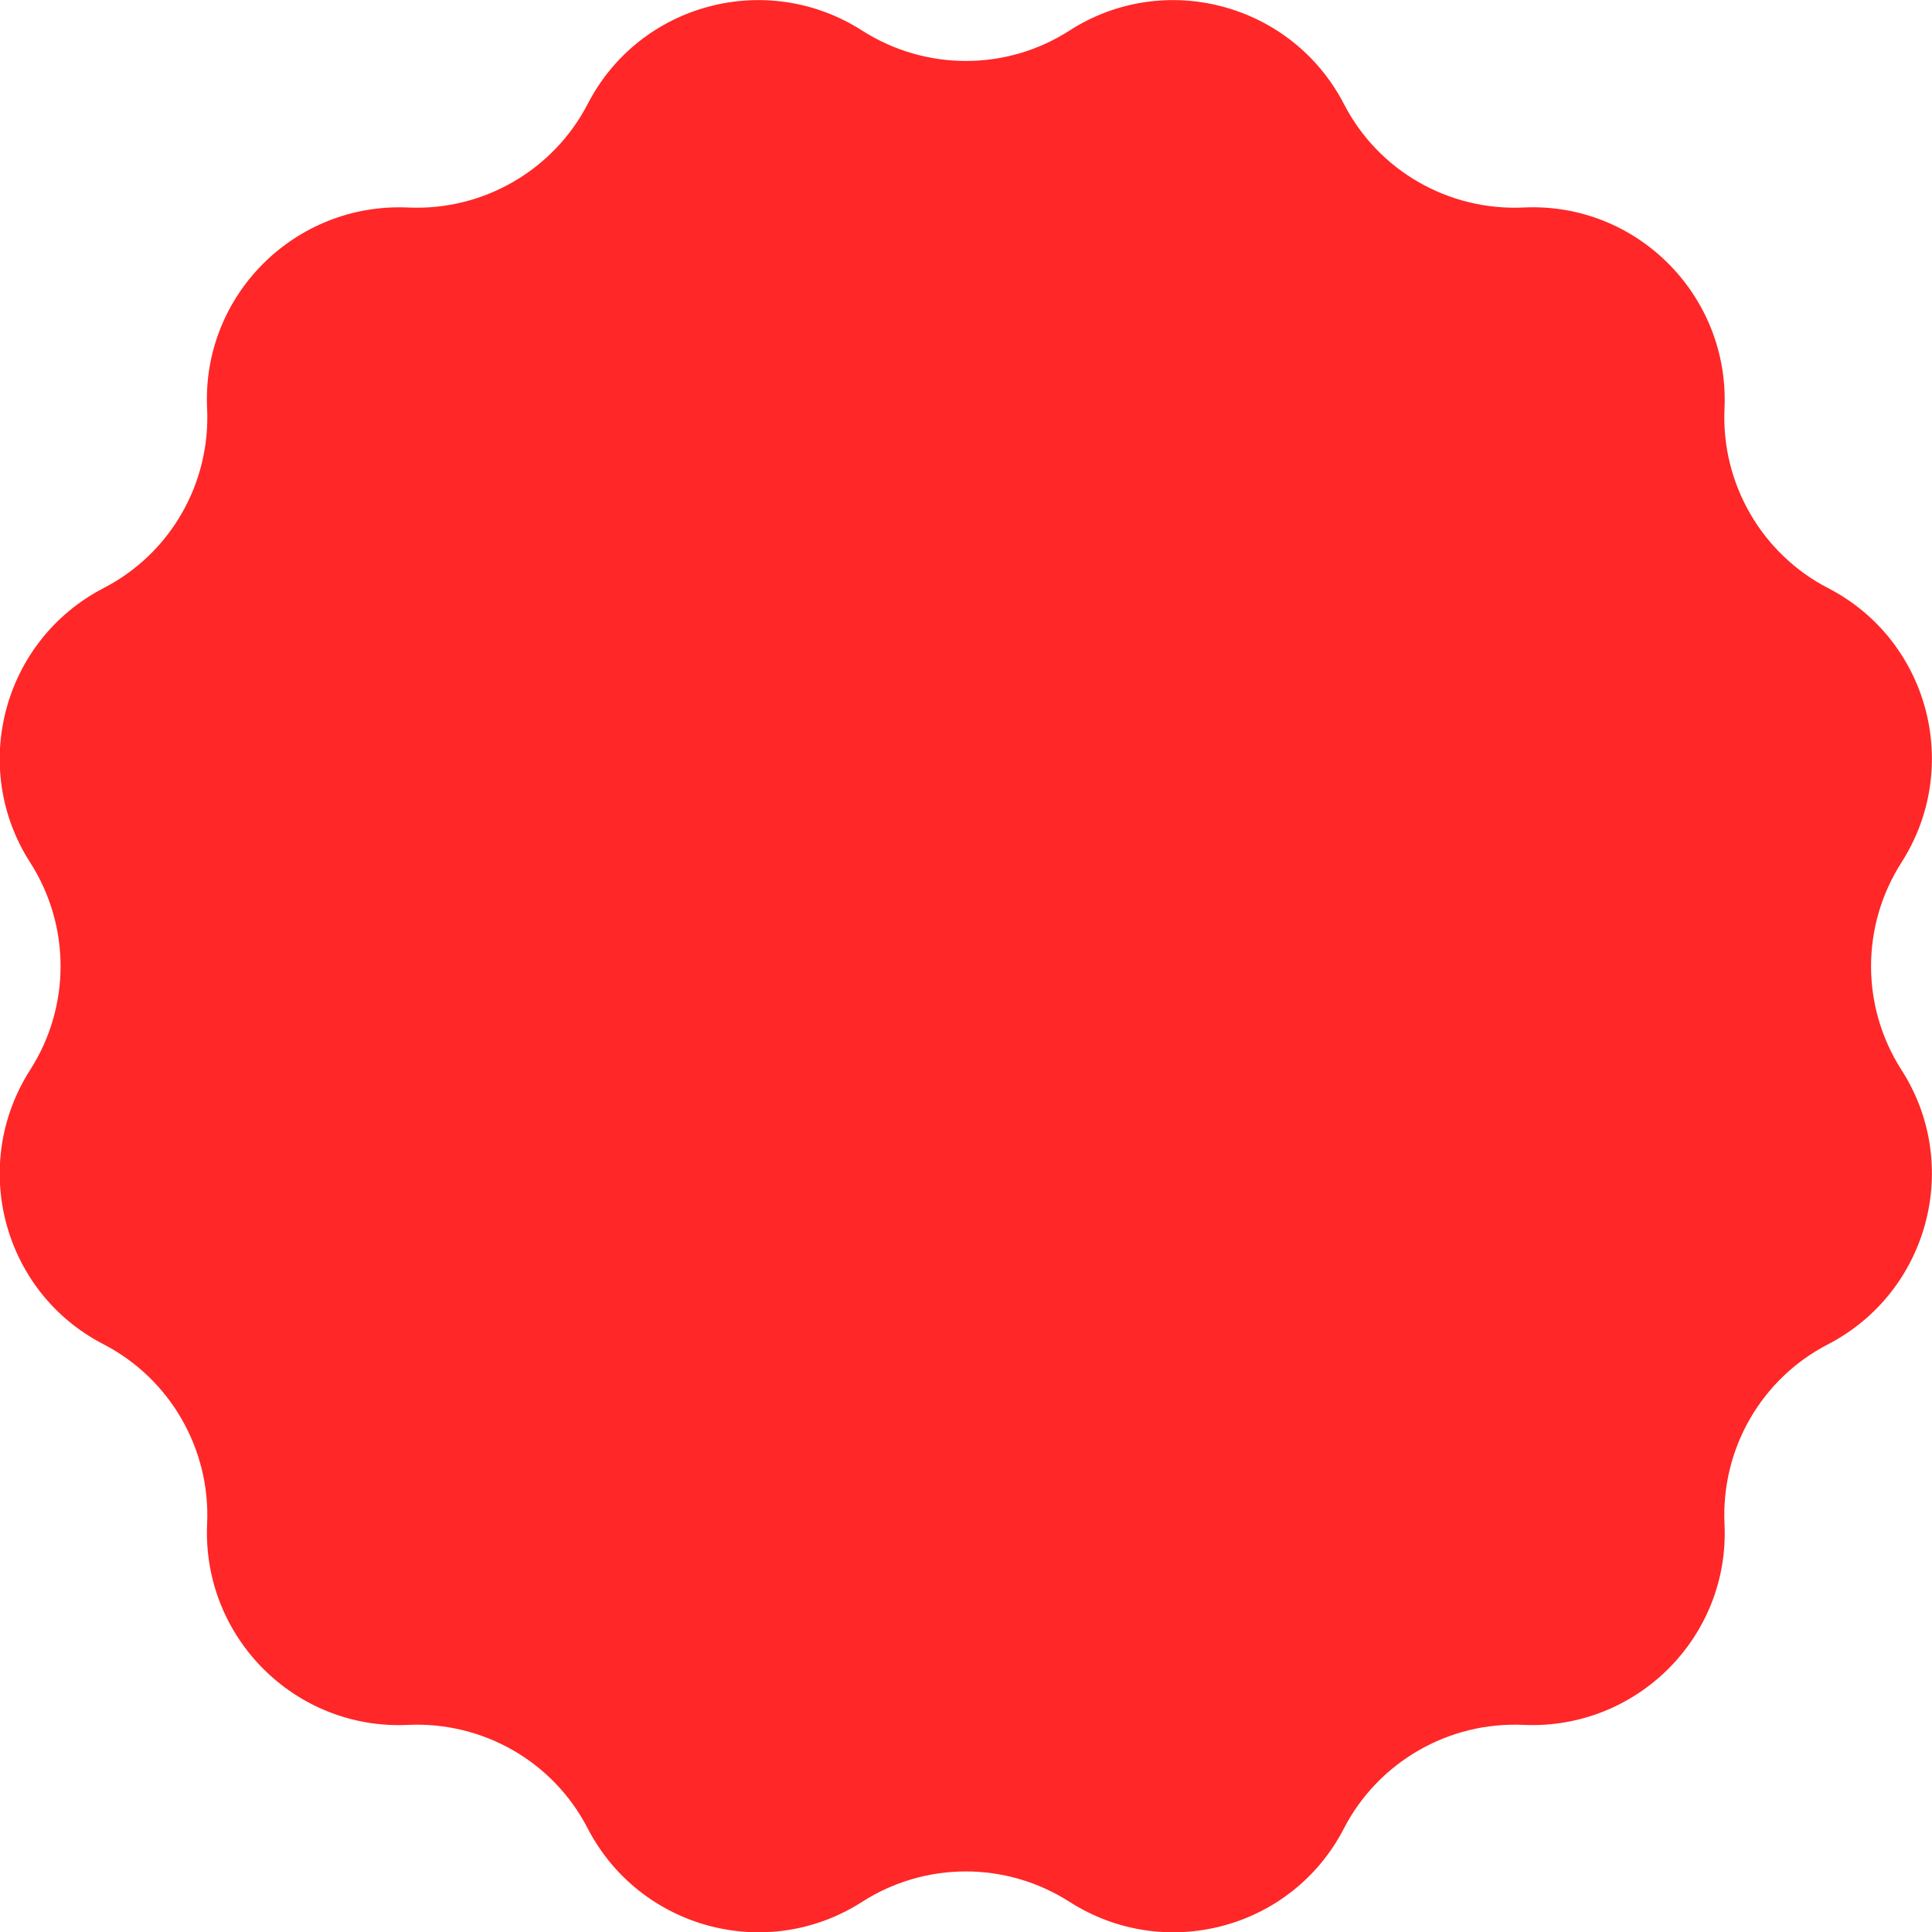 <?xml version="1.0" encoding="UTF-8"?> <!-- Generator: Adobe Illustrator 24.0.3, SVG Export Plug-In . SVG Version: 6.00 Build 0) --> <svg xmlns="http://www.w3.org/2000/svg" xmlns:xlink="http://www.w3.org/1999/xlink" id="Layer_1" x="0px" y="0px" viewBox="0 0 50 50" style="enable-background:new 0 0 50 50;" xml:space="preserve"> <style type="text/css"> .st0{fill:#FF2727;} </style> <path class="st0" d="M27.68,0.79L27.68,0.79c2.46-1.58,5.75-0.7,7.1,1.9h0c0.89,1.73,2.71,2.77,4.65,2.68l0,0 c2.92-0.14,5.33,2.27,5.2,5.2v0c-0.09,1.94,0.96,3.76,2.68,4.65l0,0c2.6,1.34,3.48,4.63,1.9,7.1h0c-1.05,1.64-1.05,3.73,0,5.37h0 c1.58,2.46,0.7,5.75-1.9,7.1l0,0c-1.73,0.89-2.77,2.71-2.68,4.65v0c0.14,2.92-2.27,5.33-5.2,5.2l0,0c-1.94-0.09-3.76,0.96-4.65,2.68 l0,0c-1.34,2.6-4.63,3.48-7.1,1.9h0c-1.64-1.05-3.73-1.05-5.37,0l0,0c-2.46,1.58-5.75,0.7-7.1-1.9v0c-0.89-1.73-2.71-2.77-4.65-2.68 l0,0c-2.92,0.14-5.33-2.27-5.2-5.2v0c0.09-1.94-0.96-3.76-2.68-4.65h0c-2.6-1.34-3.48-4.63-1.9-7.1l0,0c1.05-1.64,1.05-3.73,0-5.37 l0,0c-1.58-2.46-0.7-5.75,1.9-7.1h0c1.73-0.89,2.77-2.71,2.68-4.65v0c-0.14-2.92,2.27-5.33,5.2-5.2l0,0 c1.94,0.09,3.76-0.96,4.65-2.68l0,0c1.34-2.6,4.63-3.48,7.1-1.9l0,0C23.95,1.84,26.05,1.84,27.68,0.79z"></path> </svg> 